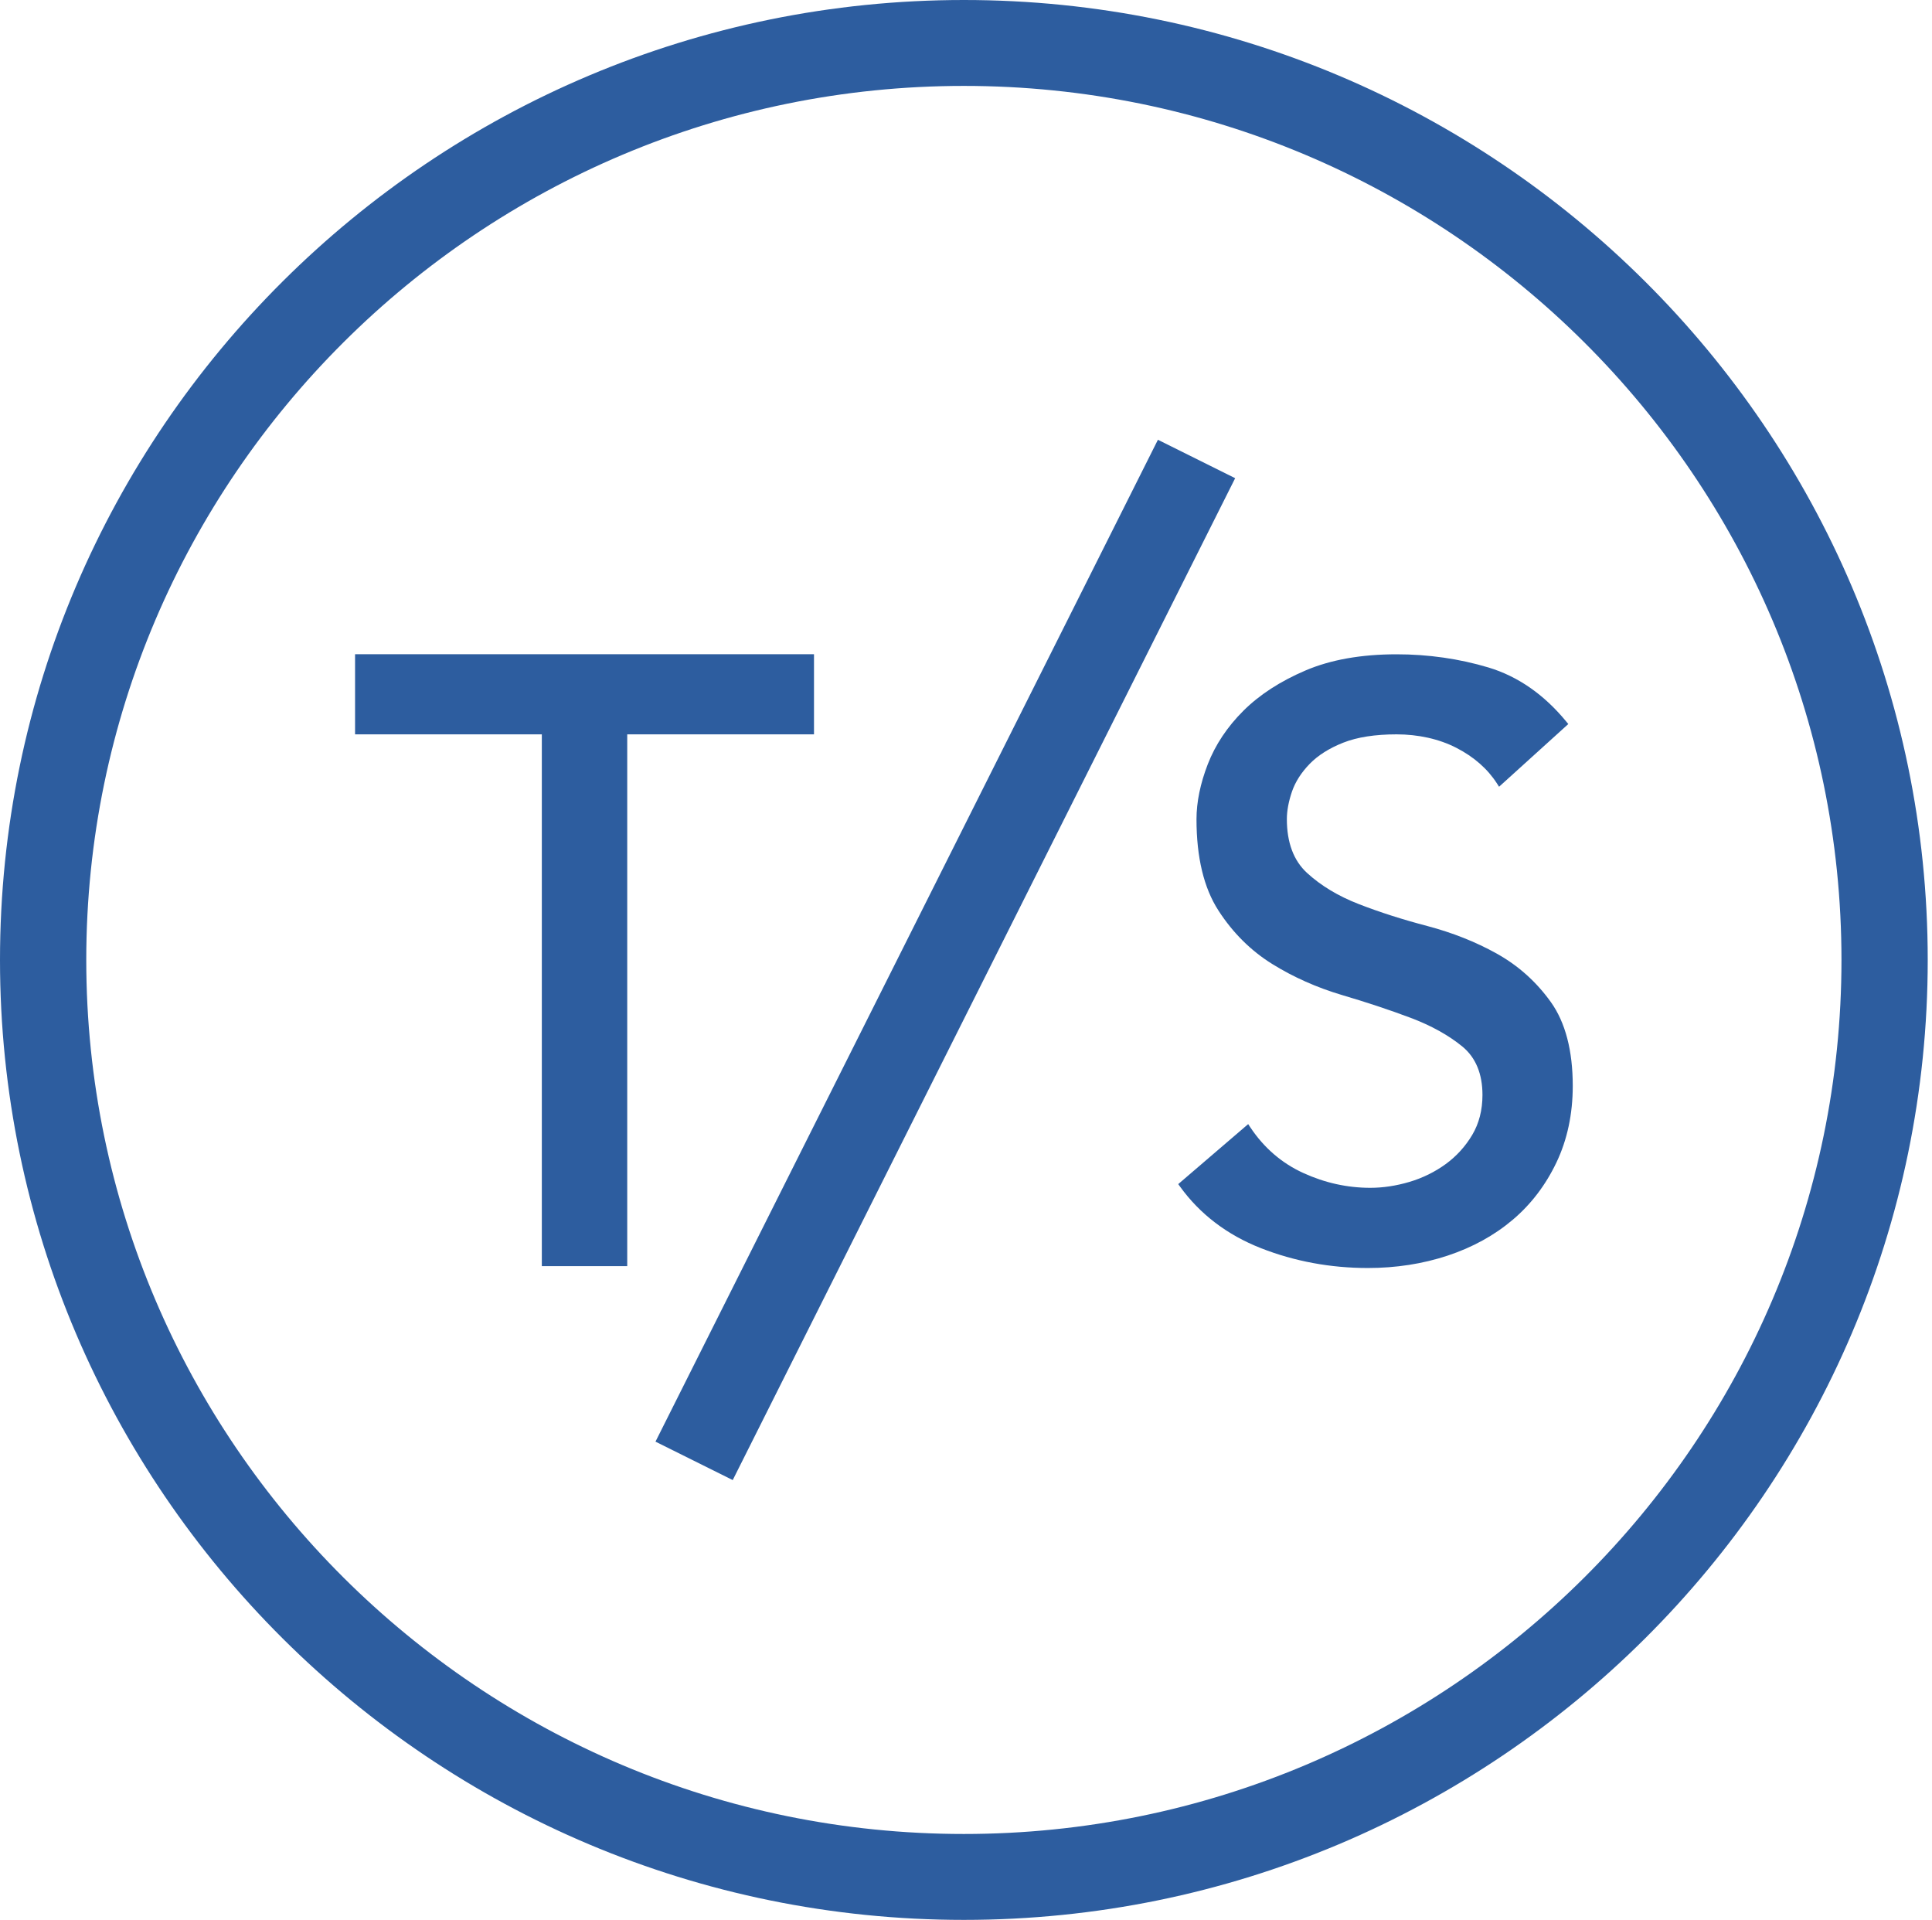 <?xml version="1.0" encoding="utf-8"?>
<svg xmlns="http://www.w3.org/2000/svg" fill="none" height="100%" overflow="visible" preserveAspectRatio="none" style="display: block;" viewBox="0 0 155 154" width="100%">
<g clip-path="url(#clip0_0_712)" id="Sign">
<g id="Group">
<path d="M28.486 58.904H43.47V101.561H50.321V58.904H65.305V52.477H28.486V58.904Z" fill="#2D5D9F" id="Vector"/>
<path d="M120.088 76.494C118.387 75.546 116.507 74.805 114.506 74.277C112.533 73.76 110.682 73.169 109.015 72.52C107.366 71.882 105.97 71.038 104.863 70.022C103.784 69.034 103.242 67.581 103.242 65.703C103.242 65.037 103.38 64.296 103.651 63.498C103.922 62.711 104.401 61.964 105.07 61.275C105.739 60.586 106.65 60.012 107.769 59.57C108.894 59.127 110.33 58.904 112.043 58.904C113.756 58.904 115.446 59.265 116.847 59.989C118.243 60.707 119.339 61.666 120.094 62.837L120.267 63.107L125.821 58.077L125.66 57.881C123.877 55.711 121.778 54.252 119.414 53.54C117.072 52.839 114.592 52.483 112.037 52.483C109.211 52.483 106.754 52.919 104.736 53.781C102.717 54.642 101.045 55.728 99.753 57.014C98.461 58.3 97.503 59.742 96.898 61.298C96.298 62.849 95.992 64.336 95.992 65.715C95.992 68.764 96.581 71.222 97.746 73.025C98.899 74.817 100.358 76.264 102.071 77.326C103.772 78.383 105.653 79.216 107.66 79.813C109.632 80.393 111.483 81.008 113.162 81.639C114.811 82.26 116.213 83.035 117.326 83.948C118.393 84.827 118.935 86.136 118.935 87.83C118.935 89.042 118.658 90.116 118.116 91.029C117.568 91.953 116.853 92.74 115.988 93.372C115.117 94.004 114.142 94.486 113.081 94.802C112.014 95.118 110.959 95.278 109.938 95.278C108.098 95.278 106.293 94.882 104.563 94.09C102.844 93.309 101.408 92.074 100.306 90.42L100.139 90.167L94.527 94.98L94.672 95.181C96.269 97.392 98.455 99.057 101.166 100.12C103.859 101.176 106.743 101.71 109.742 101.71C111.997 101.71 114.148 101.377 116.138 100.717C118.133 100.057 119.886 99.092 121.351 97.851C122.822 96.611 124.004 95.06 124.869 93.246C125.735 91.431 126.179 89.363 126.179 87.106C126.179 84.269 125.585 82.007 124.42 80.376C123.26 78.756 121.807 77.453 120.094 76.499L120.088 76.494Z" fill="#2D5D9F" id="Vector_2"/>
<path d="M99.094 38.357L92.897 35.275L52.588 115.638L58.785 118.72L99.094 38.357Z" fill="#2D5D9F" id="Vector_3"/>
</g>
<path d="M77.329 153.999C34.691 153.999 6.67339e-05 119.462 6.67339e-05 77C6.67339e-05 34.537 34.691 0 77.329 0C119.967 0 154.657 34.543 154.657 77C154.657 119.456 119.967 153.999 77.329 153.999ZM77.329 6.891C38.509 6.891 6.921 38.345 6.921 77C6.921 115.655 38.509 147.108 77.329 147.108C116.149 147.108 147.737 115.655 147.737 77C147.737 38.345 116.155 6.891 77.329 6.891Z" fill="#2D5D9F" id="Vector_4"/>
</g>
<defs>
<clipPath id="clip0_0_712">
<rect fill="white" height="153.999" width="154.657"/>
</clipPath>
</defs>
</svg>
